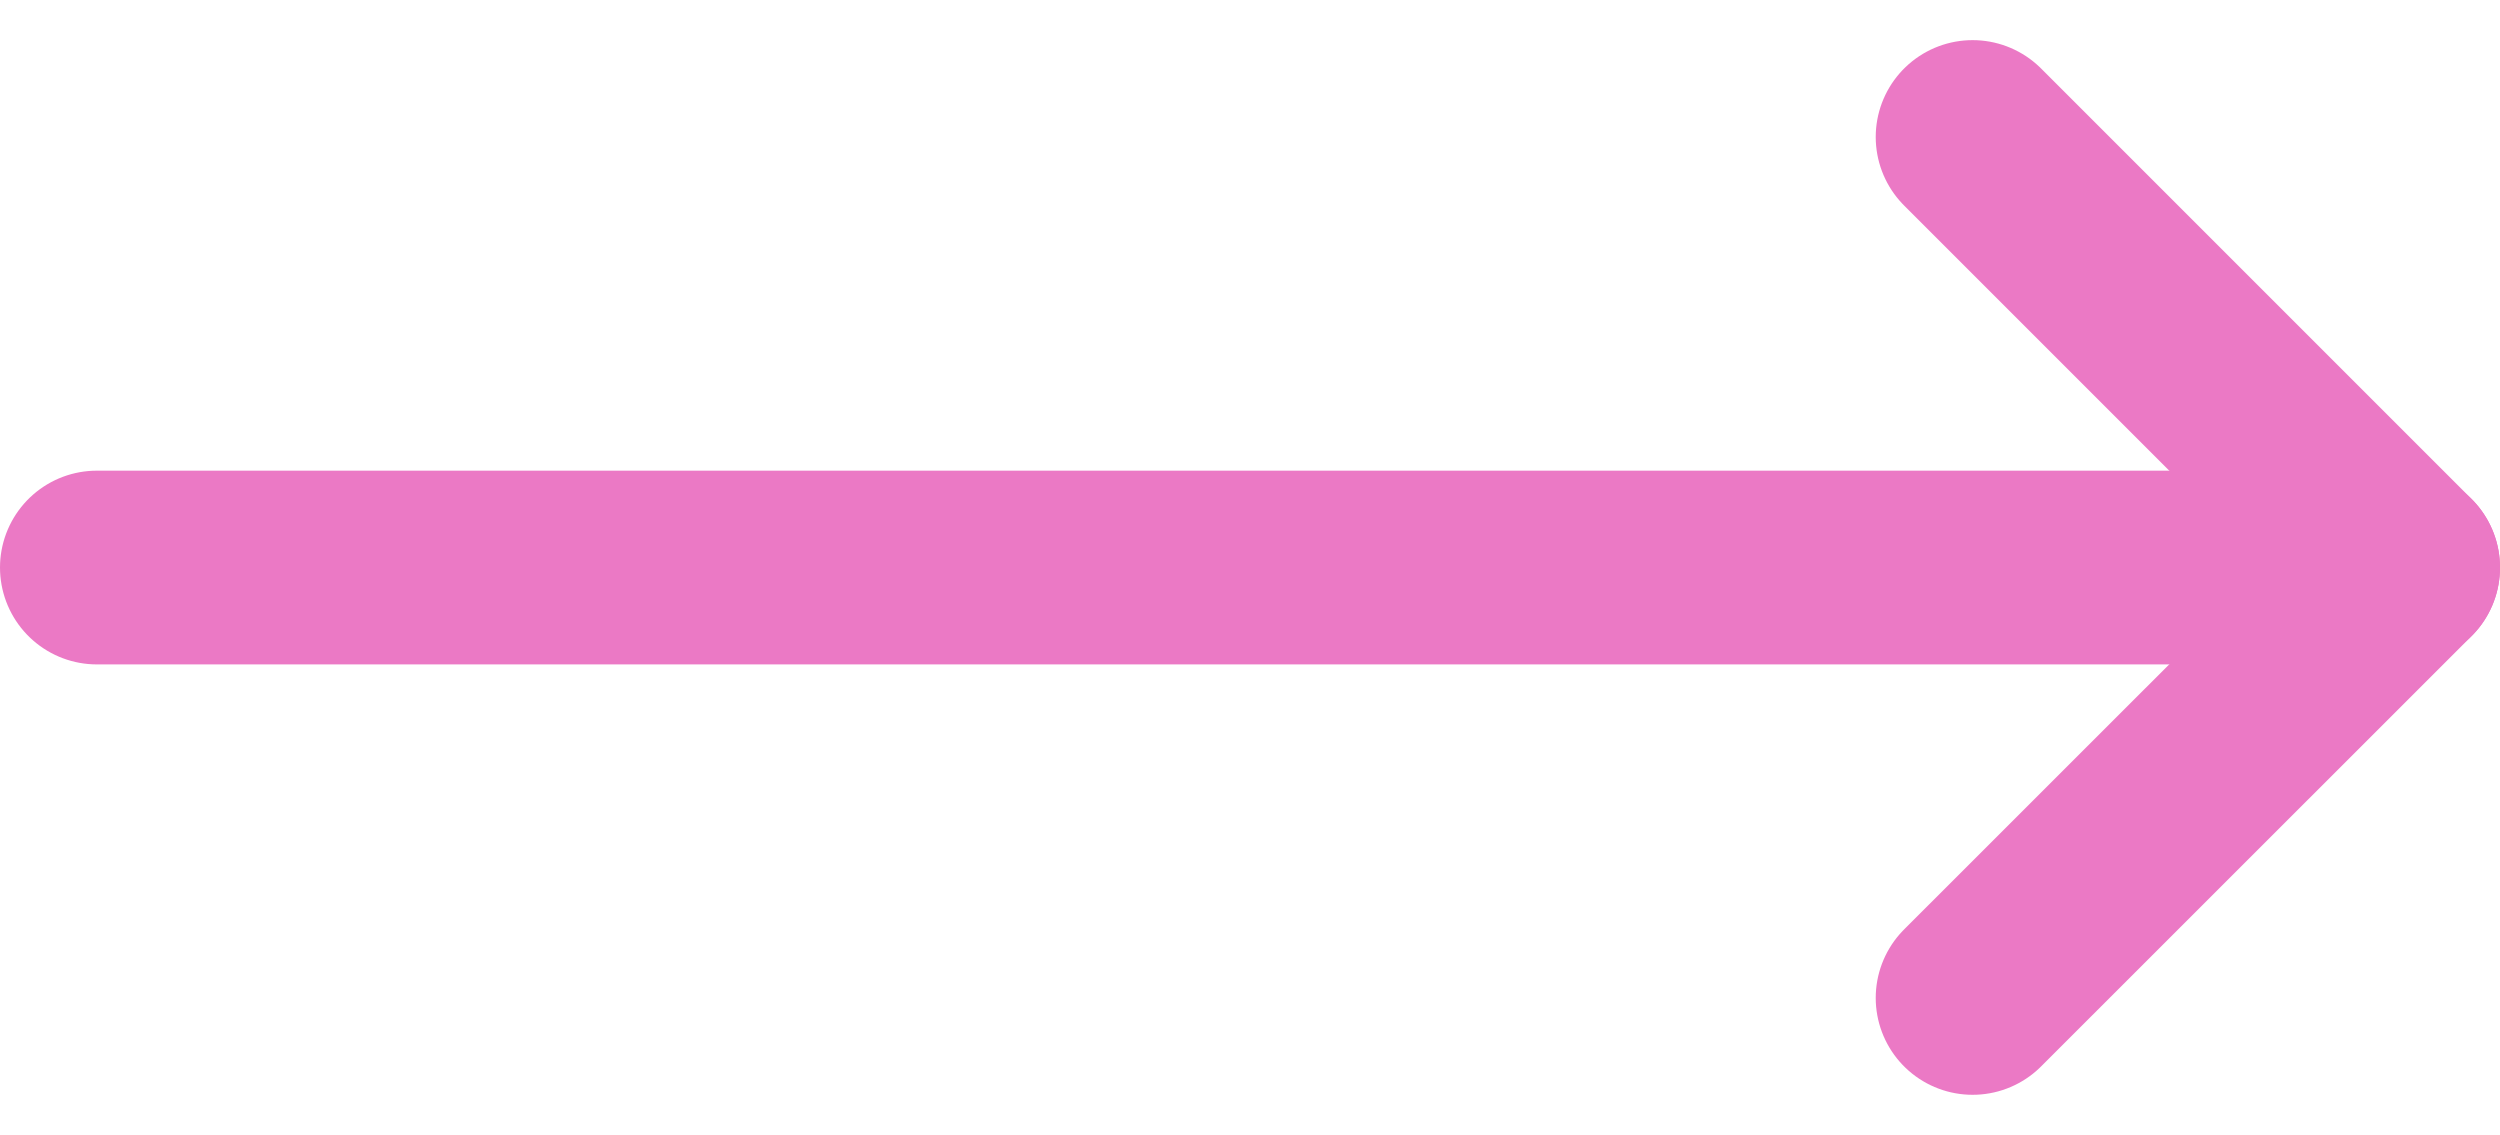 <svg xmlns="http://www.w3.org/2000/svg" width="18.065" height="8.201" viewBox="0 0 18.065 8.201">
  <g id="arrow-right" transform="translate(0.7 0.99)">
    <line id="Line_1" data-name="Line 1" x2="16.665" transform="translate(0 3.111)" fill="none" stroke="#eb79c5" stroke-linecap="round" stroke-linejoin="round" stroke-width="1.4"/>
    <path id="Path_2076" data-name="Path 2076" d="M12,5l3.111,3.111L12,11.221" transform="translate(1.554 -5)" fill="none" stroke="#eb79c5" stroke-linecap="round" stroke-linejoin="round" stroke-width="1.4"/>
  </g>
</svg>